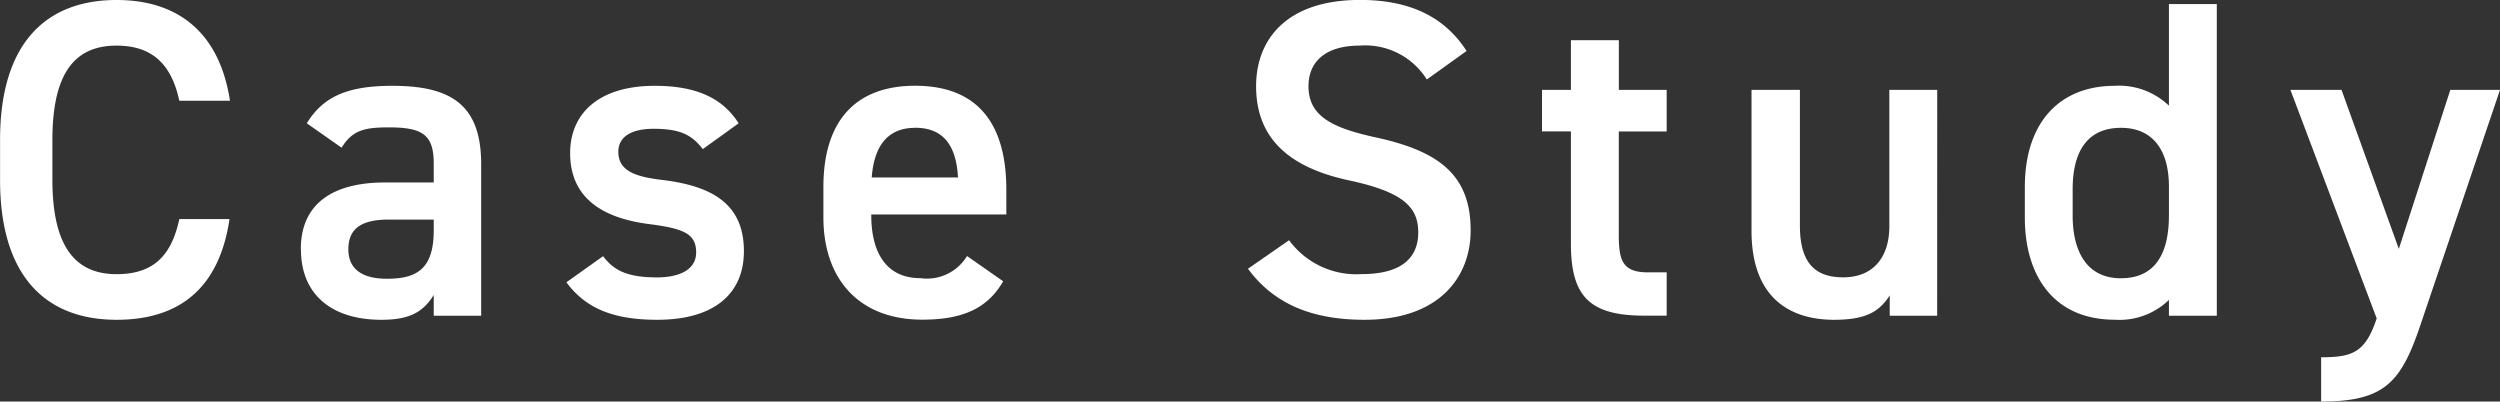 <svg xmlns="http://www.w3.org/2000/svg" width="154.98" height="24.892" viewBox="0 0 154.98 24.892">
  <rect x="0" y="0" width="154.98" height="24.892" fill="#333333" stroke="none"/>
  <path id="Case_Study" data-name="Case Study" d="M15.6-13.328c-.644-4.2-3.192-6.244-7.028-6.244-4.312,0-7.224,2.6-7.224,8.68v2.464c0,6.076,2.912,8.68,7.224,8.68,3.836,0,6.356-1.9,7-6.244H12.46c-.5,2.352-1.68,3.416-3.892,3.416-2.576,0-3.976-1.736-3.976-5.852v-2.464c0-4.172,1.4-5.852,3.976-5.852,2.128,0,3.388,1.064,3.892,3.416Zm4.4,9.212c0,2.8,1.9,4.368,4.984,4.368,1.708,0,2.576-.448,3.248-1.54V0h2.94V-9.408c0-3.724-1.932-4.844-5.516-4.844-2.772,0-4.284.672-5.292,2.324l2.156,1.512c.672-1.092,1.428-1.26,2.94-1.26,2.1,0,2.772.476,2.772,2.24V-8.26H25.2C22.2-8.26,19.992-7.112,19.992-4.116Zm8.232-1.176c0,2.436-1.092,3-2.912,3-1.428,0-2.38-.532-2.38-1.82,0-1.232.728-1.848,2.492-1.848h2.8Zm18.9-6.636c-1.092-1.736-2.912-2.324-5.208-2.324-3.416,0-5.236,1.68-5.236,4.172,0,2.94,2.24,4.06,4.9,4.4,2.184.28,2.912.616,2.912,1.764,0,.98-.9,1.54-2.436,1.54-1.848,0-2.688-.448-3.332-1.316L36.456-2.072C37.6-.532,39.228.252,42.084.252,45.7.252,47.46-1.428,47.46-4c0-2.968-2.016-4.06-5.124-4.424-1.624-.2-2.66-.56-2.66-1.736,0-1.008.924-1.428,2.184-1.428,1.68,0,2.38.392,3.052,1.26ZM61.292-3.7a2.9,2.9,0,0,1-2.884,1.372c-2.212,0-3.052-1.708-3.052-3.892v-.056h8.372v-1.54c0-4.144-1.82-6.44-5.656-6.44-3.668,0-5.684,2.156-5.684,6.272v1.9c0,3.724,2.128,6.328,6.132,6.328,2.464,0,4.032-.672,5.012-2.38Zm-3.22-7.952c1.708,0,2.548,1.036,2.66,3.08H55.384C55.524-10.472,56.336-11.648,58.072-11.648Zm34.188-4.76c-1.372-2.128-3.528-3.164-6.608-3.164-4.536,0-6.44,2.436-6.44,5.348,0,3.276,2.1,5.068,5.824,5.852,3.36.728,4.228,1.68,4.228,3.22,0,1.4-.84,2.576-3.5,2.576a5.173,5.173,0,0,1-4.508-2.1L78.708-2.912C80.3-.756,82.628.252,85.932.252c4.648,0,6.58-2.66,6.58-5.544,0-3.472-2.016-4.928-5.908-5.768-2.688-.588-4.144-1.316-4.144-3.164,0-1.624,1.176-2.52,3.164-2.52a4.505,4.505,0,0,1,4.172,2.1Zm4.676,4.984h1.792v6.972c0,3.3,1.2,4.452,4.564,4.452h1.372V-2.688h-1.148c-1.568,0-1.82-.7-1.82-2.324v-6.412h2.968V-14H101.7v-3.08H98.728V-14H96.936ZM121.436-14h-2.968v8.456c0,1.932-1.008,3.164-2.856,3.164-1.568,0-2.688-.7-2.688-3.192V-14h-3v8.736c0,4.032,2.24,5.516,5.124,5.516,1.96,0,2.8-.5,3.444-1.512V0h2.94Zm14.364.98a4.461,4.461,0,0,0-3.36-1.232c-3.388,0-5.572,2.24-5.572,6.272v1.9c0,3.668,1.848,6.328,5.572,6.328A4.4,4.4,0,0,0,135.8-.98V0h2.968V-19.32H135.8Zm-2.968,10.7c-2.156,0-3-1.708-3-3.892V-7.84c0-2.436.98-3.808,3-3.808,1.932,0,2.968,1.344,2.968,3.64v1.792C135.8-4.032,135.072-2.324,132.832-2.324ZM143.332-14,148.68.168c-.7,2.1-1.484,2.408-3.444,2.408V5.32c3.92,0,4.956-1.176,6.16-4.76L156.324-14h-3.08l-3.192,9.856L146.5-14Z" transform="translate(-1.344 19.572)" fill="#fff"/>
</svg>
